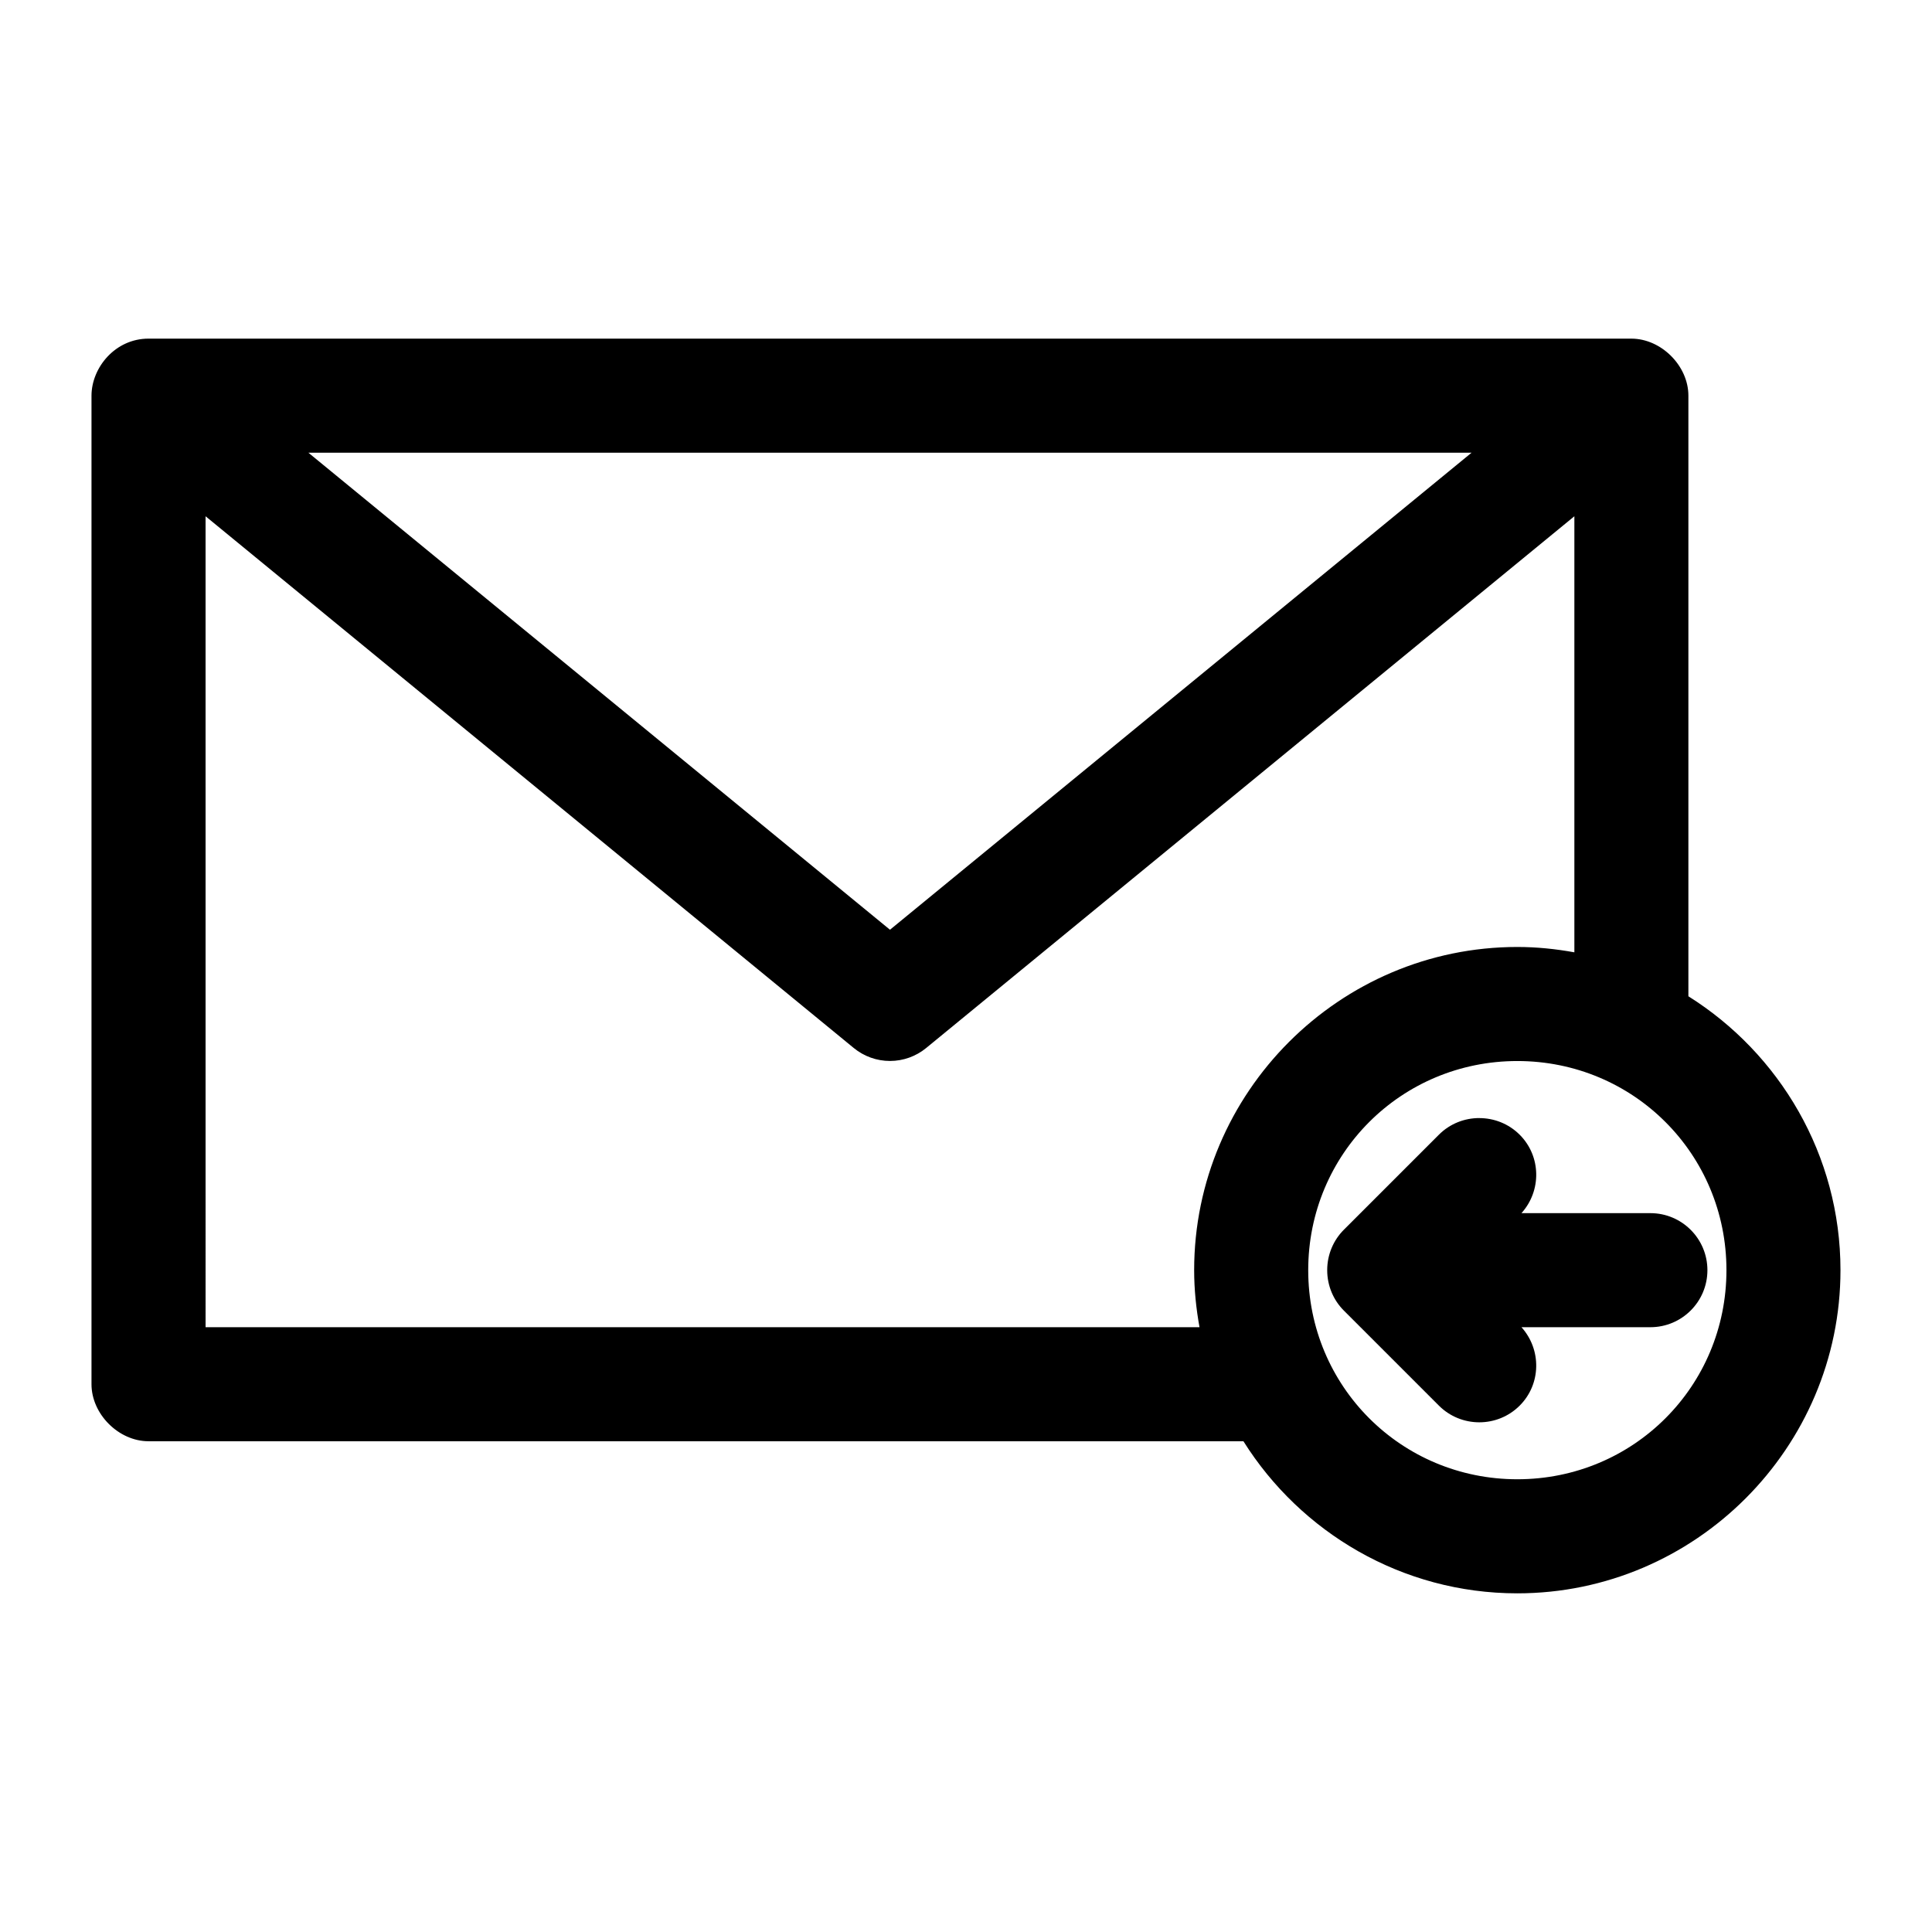 <?xml version="1.0" encoding="UTF-8"?>
<!-- Uploaded to: SVG Repo, www.svgrepo.com, Generator: SVG Repo Mixer Tools -->
<svg fill="#000000" width="800px" height="800px" version="1.1" viewBox="144 144 512 512" xmlns="http://www.w3.org/2000/svg">
 <path d="m183.36 233.74c-8.836 0-15.094 7.676-15.113 15.113v261.98c0 7.914 7.199 15.113 15.113 15.113h290.16c15.18 24.176 42.07 40.305 72.578 40.305 47.121 0 85.648-38.523 85.648-85.648 0-30.512-16.129-57.402-40.305-72.578v-159.17c0-7.914-7.199-15.113-15.113-15.113zm42.352 30.23h308.27l-154.13 126.42-154.14-126.43zm-27.234 16.844 171.77 140.91c2.707 2.227 6.102 3.441 9.605 3.441 3.5 0 6.898-1.215 9.602-3.441l171.77-140.91v115.56c-4.934-0.891-9.934-1.418-15.113-1.418-47.121 0-85.648 38.523-85.648 85.648 0 5.18 0.527 10.18 1.418 15.113h-263.4zm347.63 144.37c30.785 0 55.418 24.633 55.418 55.418 0 30.785-24.633 55.418-55.418 55.418-30.785 0-55.418-24.633-55.418-55.418 0-30.785 24.633-55.418 55.418-55.418zm-10.078 15.113c-3.879 0-7.754 1.457-10.707 4.41l-25.191 25.191c-2.734 2.734-4.41 6.535-4.41 10.707s1.672 7.973 4.41 10.707l25.191 25.191c5.902 5.898 15.512 5.898 21.41 0 5.711-5.707 5.809-14.852 0.473-20.781h34.164c8.348 0 15.113-6.769 15.113-15.113s-6.766-15.113-15.113-15.113h-34.164c5.34-5.93 5.238-15.074-0.473-20.781-2.949-2.949-6.828-4.41-10.707-4.41z"/>
</svg>